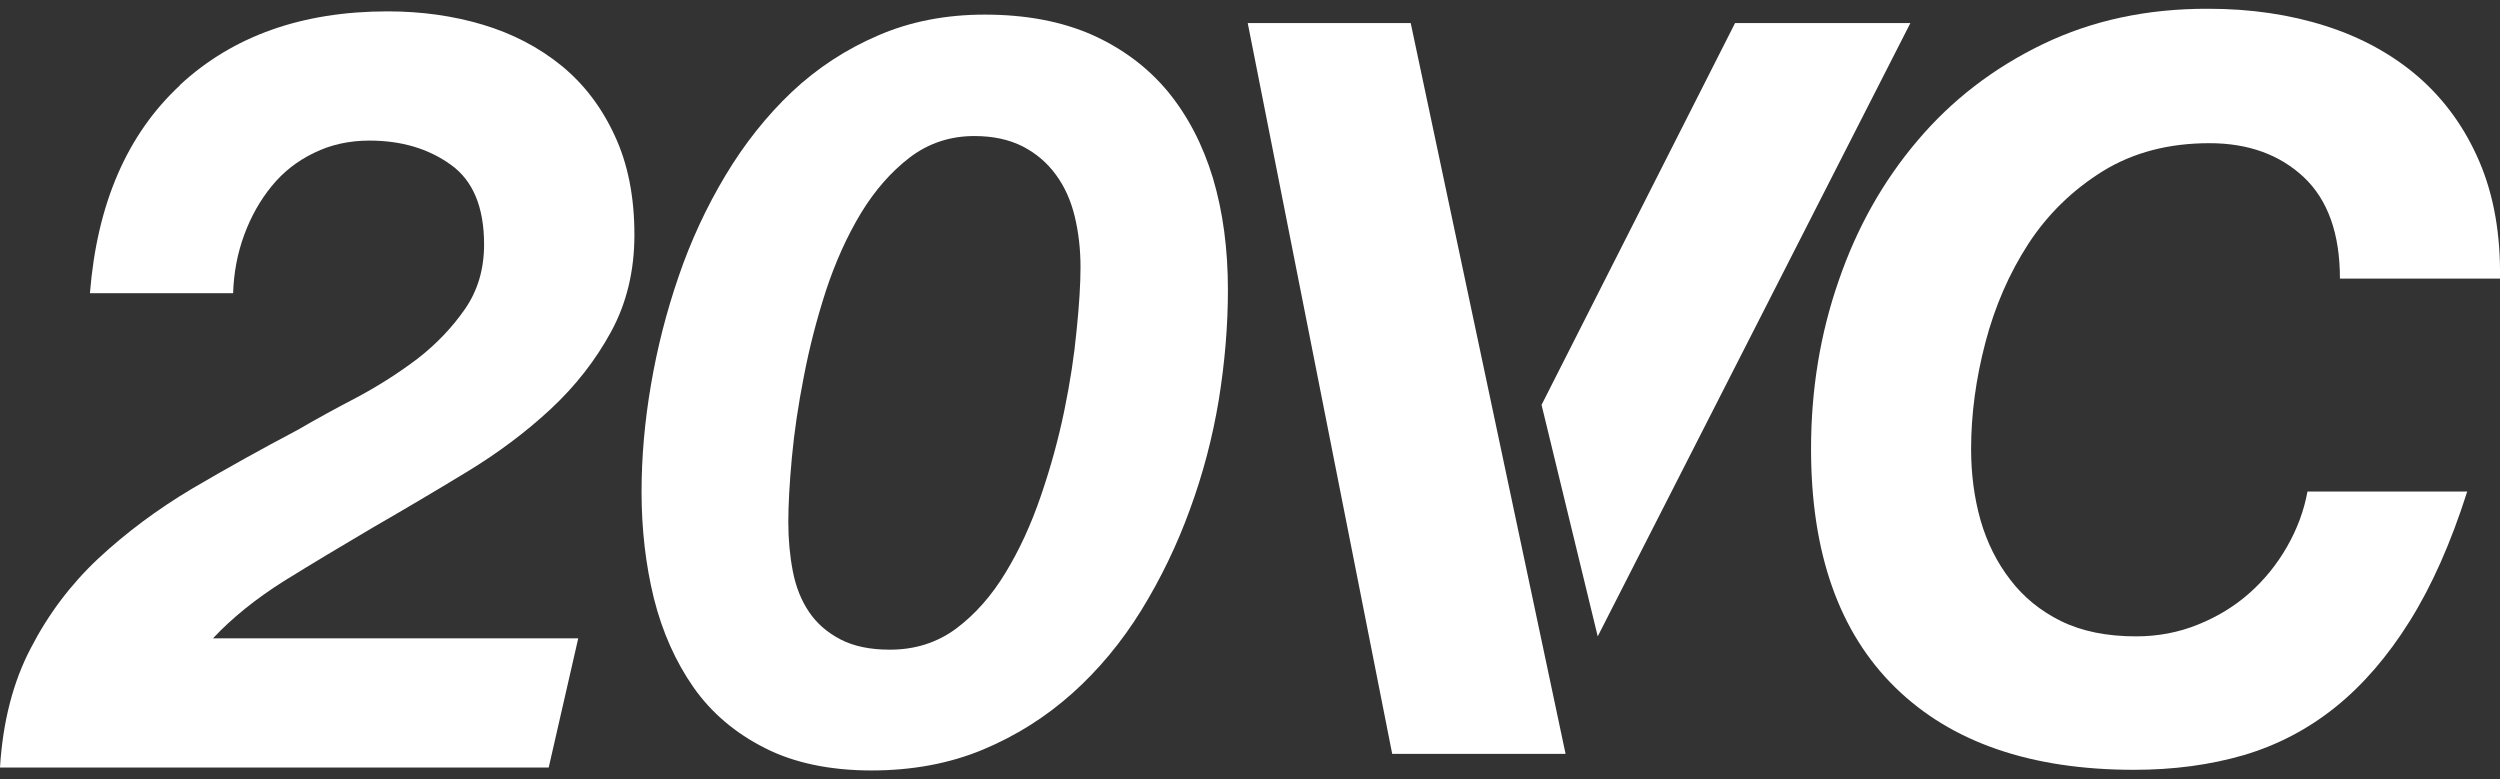 <svg version="1.2" xmlns="http://www.w3.org/2000/svg" viewBox="0 0 77 24" width="77" height="24">
	<rect x="0" y="0" width="77" height="24" fill="#333333" stroke="none"/>
	<style>
		.s0 { fill: #ffffff }
	</style>
	<path class="s0" d="m5.54 2.62q2.45-2.27 6.4-2.27 1.56 0 2.93 0.41 1.37 0.41 2.42 1.26 1.04 0.85 1.64 2.15 0.61 1.3 0.61 3.06 0 1.67-0.72 2.99-0.72 1.32-1.86 2.38-1.14 1.06-2.59 1.94-1.45 0.88-2.89 1.71-1.43 0.84-2.74 1.65-1.3 0.82-2.18 1.76h11.25l-0.91 3.98h-16.9q0.13-2.12 0.95-3.68 0.81-1.57 2.08-2.76 1.28-1.19 2.87-2.14 1.6-0.94 3.27-1.82 0.84-0.49 1.84-1.01 0.99-0.53 1.86-1.19 0.86-0.67 1.45-1.52 0.59-0.85 0.59-1.99 0-1.73-1.03-2.46-1.03-0.74-2.5-0.74-0.94 0-1.71 0.38-0.77 0.37-1.3 1.02-0.54 0.66-0.85 1.51-0.31 0.84-0.34 1.79h-4.41q0.33-4.14 2.78-6.41z"/>
	<path class="s0" d="m20.05 11.85q0.29-1.7 0.85-3.33 0.56-1.64 1.44-3.11 0.88-1.47 2.05-2.58 1.17-1.1 2.66-1.74 1.48-0.64 3.28-0.64 1.89 0 3.3 0.62 1.41 0.63 2.34 1.75 0.92 1.12 1.39 2.67 0.46 1.55 0.46 3.44 0 1.64-0.28 3.38-0.29 1.75-0.89 3.38-0.59 1.63-1.5 3.11-0.91 1.47-2.13 2.56-1.22 1.09-2.75 1.73-1.54 0.64-3.43 0.64c-1.26 0-2.38-0.23-3.28-0.69q-1.37-0.69-2.2-1.87-0.83-1.19-1.22-2.74-0.38-1.55-0.38-3.28 0-1.61 0.29-3.3zm4.37 5.75q0.14 0.72 0.5 1.25 0.35 0.52 0.96 0.84 0.61 0.32 1.53 0.32 1.16 0 2.04-0.65 0.88-0.66 1.52-1.72 0.64-1.05 1.09-2.37 0.45-1.31 0.72-2.62 0.27-1.31 0.38-2.48 0.12-1.17 0.12-1.94 0-0.83-0.18-1.57-0.18-0.74-0.58-1.28-0.4-0.55-1.02-0.87-0.63-0.32-1.49-0.32-1.12 0-1.99 0.66-0.86 0.66-1.5 1.71-0.64 1.06-1.08 2.39-0.43 1.33-0.68 2.64-0.26 1.32-0.37 2.5-0.11 1.19-0.11 1.99 0 0.8 0.14 1.52z"/>
	<path class="s0" d="m70.96 5.46q-1.12-1.05-2.91-1.05-1.88 0-3.28 0.86-1.4 0.87-2.29 2.23-0.89 1.37-1.33 3.05-0.44 1.68-0.44 3.28 0 1.16 0.29 2.19 0.3 1.04 0.92 1.84 0.61 0.8 1.56 1.27 0.96 0.47 2.31 0.47 1.01 0 1.9-0.36 0.9-0.36 1.59-0.97 0.69-0.61 1.16-1.43 0.47-0.82 0.63-1.7h4.92q-0.75 2.36-1.77 3.99-1.02 1.63-2.29 2.65-1.27 1.02-2.83 1.48-1.55 0.45-3.37 0.45-4.77 0-7.36-2.54-2.59-2.54-2.59-7.34 0-2.74 0.85-5.18 0.84-2.45 2.43-4.32 1.58-1.87 3.86-2.97 2.28-1.1 5.1-1.09 1.95 0 3.61 0.53 1.66 0.53 2.87 1.58 1.21 1.06 1.87 2.61 0.66 1.55 0.63 3.59h-4.93q0-2.07-1.11-3.12z"/>
	<path class="s0" d="m38.43 0.71l4.45 22.51h5.34l-4.77-22.51z"/>
	<path class="s0" d="m53.44 0.71h5.4l-9.63 18.89-1.73-7.13z"/>
</svg>